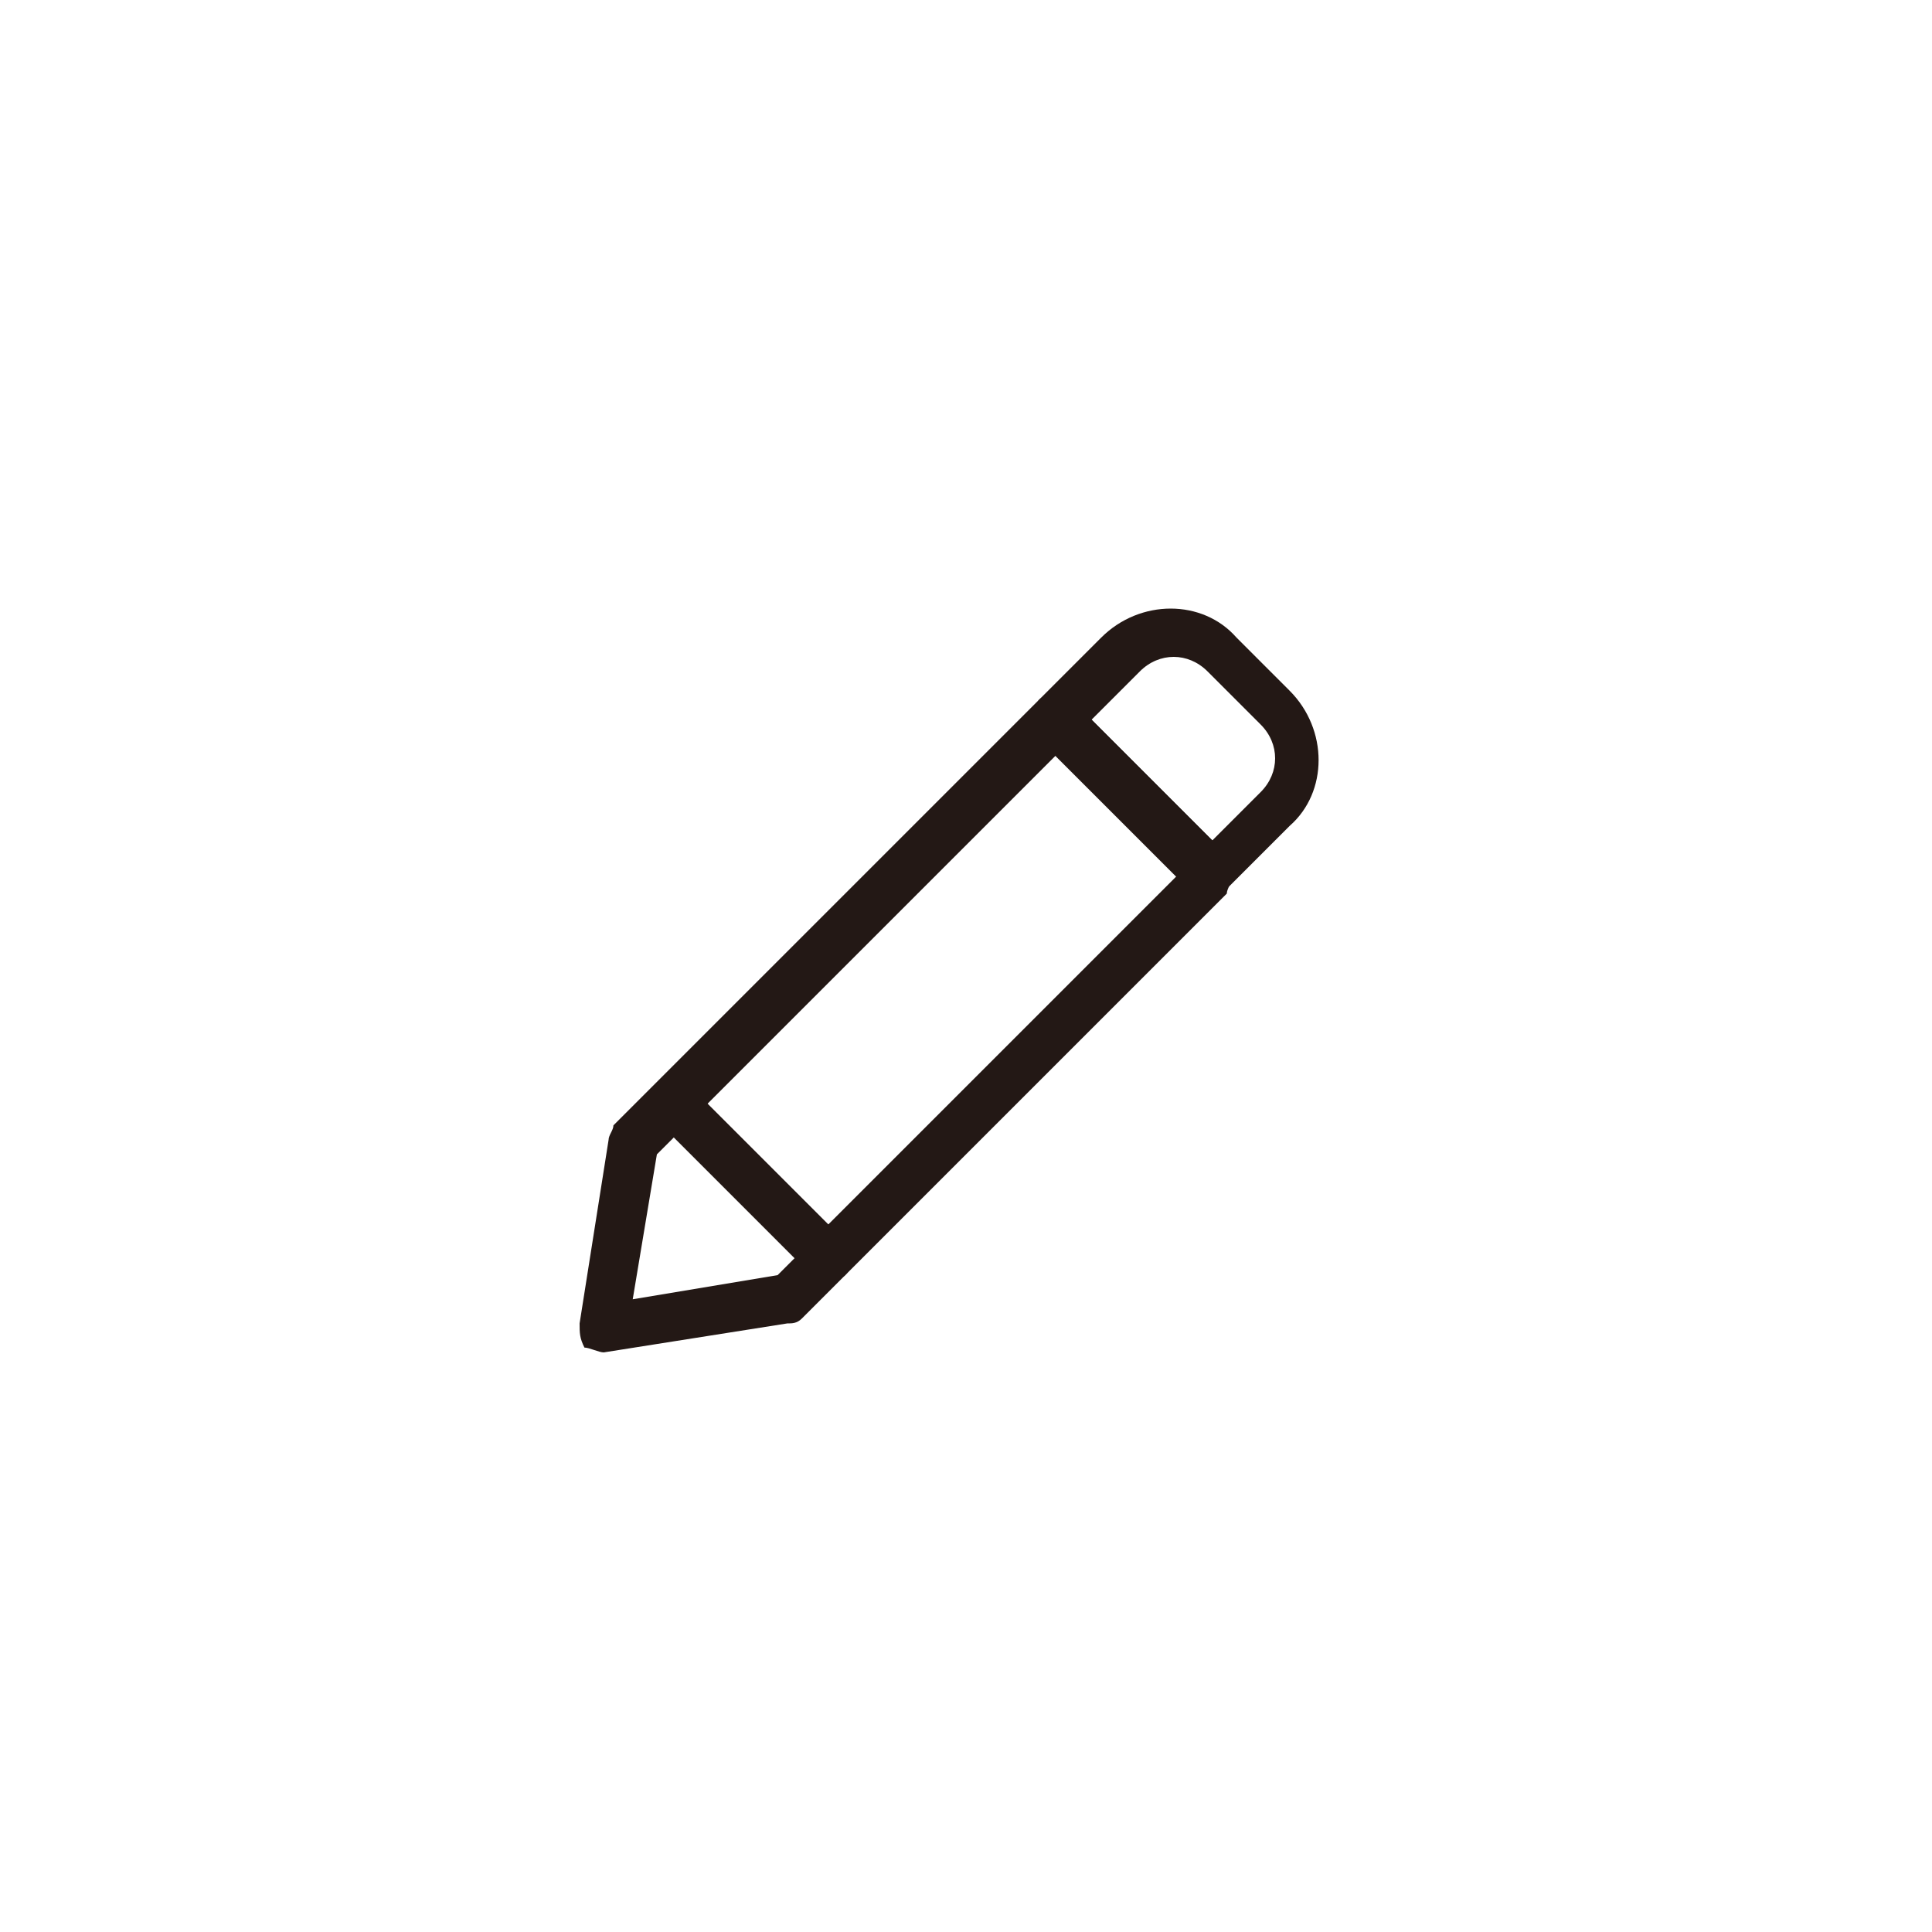 <?xml version="1.0" encoding="utf-8"?>

<!DOCTYPE svg PUBLIC "-//W3C//DTD SVG 1.1//EN" "http://www.w3.org/Graphics/SVG/1.1/DTD/svg11.dtd">

<svg height="800px" width="800px" version="1.1" id="图层_1" xmlns="http://www.w3.org/2000/svg" xmlns:xlink="http://www.w3.org/1999/xlink" 
	 viewBox="0 0 40 40" enable-background="new 0 0 40 40" xml:space="preserve">
<g>
	<g>
		<g>
			<path fill="#231815" d="M25.1,18.6c-0.1,0-0.3,0-0.4-0.1l-3.2-3.2c-0.1-0.1-0.1-0.2-0.1-0.4s0.1-0.3,0.1-0.4l1.3-1.3
				c0.8-0.8,2.1-0.8,2.8,0l1.1,1.1c0.8,0.8,0.8,2.1,0,2.8l-1.3,1.3C25.4,18.6,25.2,18.6,25.1,18.6z M22.6,14.9l2.5,2.5l1-1
				c0.4-0.4,0.4-1,0-1.4L25,13.9c-0.4-0.4-1-0.4-1.4,0L22.6,14.9z"/>
		</g>
		<g>
			<path fill="#231815" d="M12.5,28c-0.1,0-0.3-0.1-0.4-0.1C12,27.7,12,27.6,12,27.4l0.6-3.8c0-0.1,0.1-0.2,0.1-0.3l8.8-8.8
				c0.2-0.2,0.5-0.2,0.7,0l3.2,3.2c0.1,0.1,0.1,0.2,0.1,0.4s-0.1,0.3-0.1,0.4l-8.8,8.8c-0.1,0.1-0.2,0.1-0.3,0.1L12.5,28
				C12.6,28,12.5,28,12.5,28z M13.6,23.9l-0.5,3l3-0.5l8.3-8.3l-2.5-2.5L13.6,23.9z"/>
		</g>
		<g>
			<path fill="#231815" d="M17.2,26.5c-0.1,0-0.3,0-0.4-0.1l-3.2-3.2c-0.2-0.2-0.2-0.5,0-0.7s0.5-0.2,0.7,0l3.2,3.2
				c0.2,0.2,0.2,0.5,0,0.7C17.5,26.4,17.4,26.5,17.2,26.5z"/>
		</g>
	</g>
</g>
</svg>